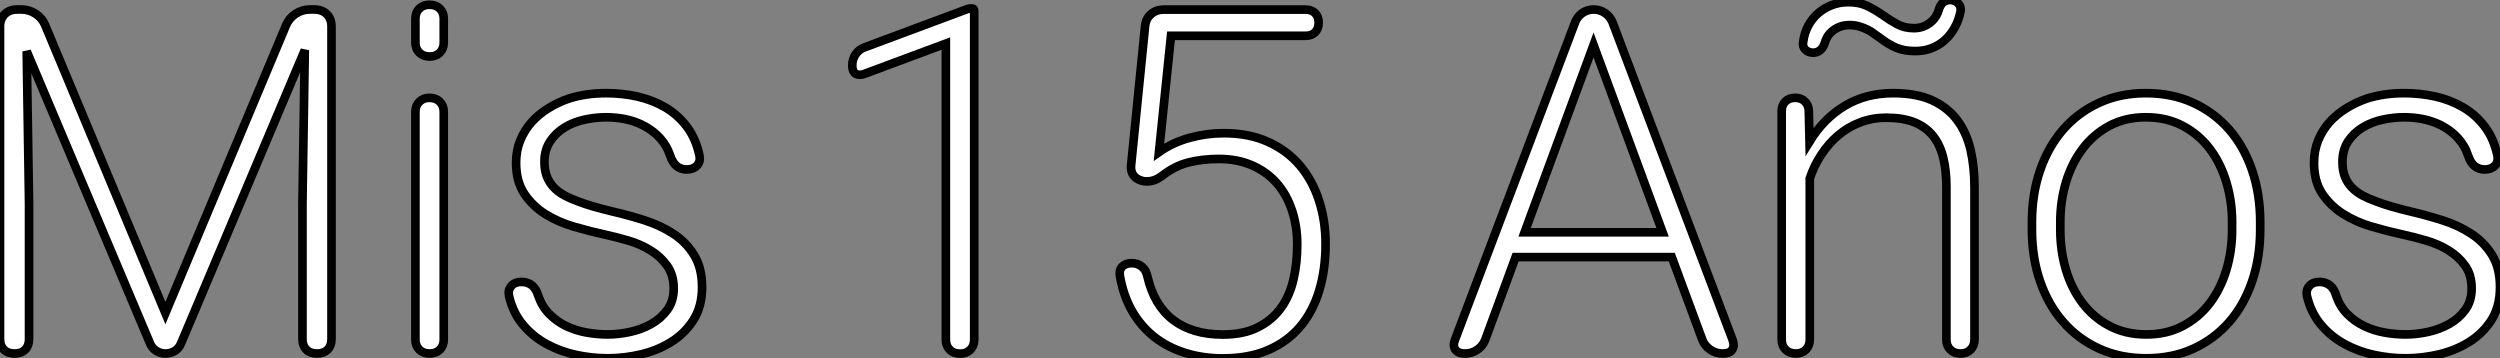<?xml version="1.0" standalone="no"?>
<svg xmlns="http://www.w3.org/2000/svg" viewBox="4.999 1.09 289.29 41.472"><rect x="4.999" y="1.09" width="289.29" height="41.472" fill="#808080" stroke="none"/><path d="M7-39.81L7.52-39.81Q8.39-39.81 9.15-39.32Q9.90-38.83 10.25-38.01L10.25-38.01L24.17-4.68L38.14-38.01Q38.50-38.83 39.25-39.32Q40.00-39.81 40.88-39.81L40.88-39.81L41.43-39.81Q42.30-39.81 42.85-39.27Q43.39-38.72 43.39-37.84L43.39-37.84L43.39-1.67Q43.39-0.90 42.94-0.45Q42.49 0 41.73 0L41.73 0Q40.93 0 40.48-0.45Q40.03-0.90 40.03-1.67L40.03-1.67L40.03-17.39L40.30-35.11L25.98-1.18Q25.76-0.63 25.27-0.31Q24.77 0 24.20 0L24.20 0Q23.60 0 23.11-0.31Q22.61-0.63 22.39-1.18L22.39-1.18L8.12-34.97L8.39-17.39L8.39-1.67Q8.39-0.90 7.94-0.45Q7.49 0 6.73 0L6.73 0Q5.93 0 5.48-0.45Q5.03-0.90 5.03-1.67L5.03-1.67L5.03-37.84Q5.03-38.72 5.58-39.27Q6.13-39.81 7-39.81L7-39.81ZM56.38-38.75L56.38-35.98Q56.38-35.27 55.93-34.82Q55.48-34.37 54.77-34.37L54.77-34.37Q54.00-34.37 53.55-34.82Q53.10-35.27 53.10-35.98L53.10-35.98L53.10-38.75Q53.10-39.46 53.55-39.91Q54.00-40.36 54.71-40.36L54.71-40.36Q55.48-40.36 55.93-39.91Q56.38-39.46 56.38-38.75L56.38-38.75ZM56.38-27.97L56.38-1.61Q56.38-0.90 55.93-0.45Q55.48 0 54.77 0L54.77 0Q54.00 0 53.55-0.45Q53.10-0.90 53.10-1.61L53.10-1.61L53.10-27.97Q53.10-28.68 53.55-29.13Q54.00-29.59 54.71-29.59L54.71-29.59Q55.48-29.59 55.93-29.13Q56.38-28.68 56.38-27.97L56.38-27.97ZM85.97-22.91L85.97-22.91Q86.11-22.20 85.68-21.75Q85.26-21.30 84.49-21.30L84.49-21.30Q83.10-21.30 82.58-22.91L82.58-22.91Q82.52-23.05 82.46-23.21Q82.39-23.38 82.33-23.54L82.33-23.54Q81.84-24.55 81.06-25.28Q80.28-26.00 79.32-26.47Q78.37-26.93 77.30-27.14Q76.23-27.34 75.17-27.34L75.17-27.34Q73.96-27.34 72.69-27.07Q71.42-26.80 70.38-26.17Q69.34-25.54 68.69-24.55Q68.03-23.57 68.03-22.18L68.03-22.18Q68.03-21.19 68.32-20.47Q68.61-19.74 69.13-19.21Q69.64-18.68 70.36-18.29Q71.07-17.91 71.91-17.61L71.91-17.61Q72.68-17.31 73.68-17.02Q74.68-16.73 75.93-16.43L75.93-16.43Q77.79-16.00 79.64-15.41Q81.48-14.82 82.96-13.85Q84.44-12.88 85.35-11.39Q86.27-9.90 86.27-7.68L86.27-7.68Q86.27-5.44 85.27-3.88Q84.27-2.32 82.70-1.34Q81.13-0.36 79.19 0.10Q77.25 0.55 75.36 0.55L75.36 0.55Q73.50 0.55 71.67 0.15Q69.84-0.25 68.26-1.11Q66.69-1.97 65.54-3.34Q64.39-4.70 63.93-6.67L63.93-6.67Q63.79-7.36 64.20-7.82Q64.61-8.29 65.38-8.29L65.38-8.29Q66.09-8.29 66.60-7.88Q67.10-7.46 67.32-6.67L67.32-6.67Q67.76-5.41 68.62-4.55Q69.48-3.69 70.57-3.17Q71.67-2.65 72.90-2.43Q74.13-2.21 75.36-2.21L75.36-2.21Q76.59-2.21 77.93-2.50Q79.27-2.79 80.39-3.42Q81.51-4.05 82.25-5.06Q82.99-6.07 82.99-7.52L82.99-7.52Q82.99-9.11 82.22-10.17Q81.46-11.24 80.29-11.95Q79.13-12.66 77.74-13.07Q76.34-13.48 75.09-13.75L75.09-13.75Q73.31-14.14 71.48-14.67Q69.64-15.20 68.15-16.13Q66.66-17.06 65.71-18.48Q64.75-19.91 64.75-22.07L64.75-22.07Q64.75-23.49 65.23-24.66Q65.71-25.84 66.54-26.77Q67.38-27.70 68.48-28.38Q69.59-29.07 70.85-29.50L70.85-29.50Q72.82-30.13 75.17-30.13L75.17-30.13Q77.03-30.13 78.79-29.74Q80.55-29.34 82.02-28.48Q83.48-27.62 84.52-26.24Q85.56-24.86 85.97-22.91Z" fill="white" stroke="black" transform="translate(0 0) scale(1 1) translate(-0.031 42)"/><path d="M18.98-39.68L18.98-1.61Q18.98-0.90 18.53-0.45Q18.07 0 17.36 0L17.36 0Q16.60 0 16.15-0.45Q15.70-0.90 15.70-1.61L15.70-1.61L15.70-35.88L6.29-32.38Q6.15-32.32 6.02-32.29Q5.88-32.27 5.74-32.27L5.74-32.27Q4.87-32.27 4.87-33.36L4.87-33.36Q4.87-34.07 5.26-34.64Q5.66-35.22 6.29-35.44L6.29-35.44L18.18-39.87Q18.40-39.95 18.70-39.95L18.70-39.95Q18.98-39.95 18.98-39.68L18.98-39.68ZM38.31-20.02L38.28-20.04Q37.71-20.21 37.39-20.66Q37.08-21.11 37.13-21.74L37.13-21.74L38.75-37.87Q38.83-38.75 39.43-39.28Q40.03-39.81 40.91-39.81L40.91-39.81L57.34-39.81Q58.02-39.81 58.43-39.40Q58.84-38.99 58.84-38.31L58.84-38.31Q58.84-37.60 58.43-37.19Q58.02-36.78 57.34-36.78L57.34-36.78L41.75-36.78L40.36-23.32Q41.97-24.45 43.93-24.98Q45.88-25.51 47.85-25.51L47.85-25.51Q50.78-25.51 52.98-24.51Q55.18-23.52 56.66-21.78Q58.13-20.04 58.88-17.71Q59.64-15.37 59.64-12.69L59.64-12.69Q59.64-9.73 58.90-7.29Q58.16-4.84 56.68-3.10Q55.21-1.37 52.98-0.41Q50.75 0.55 47.74 0.55L47.74 0.55Q45.42 0.55 43.41-0.08Q41.40-0.71 39.85-1.91Q38.31-3.12 37.28-4.88Q36.26-6.64 35.85-8.94L35.85-8.94Q35.71-9.63 36.09-10.05Q36.48-10.47 37.19-10.47L37.19-10.47Q37.90-10.47 38.39-10.06Q38.88-9.65 39.02-8.94L39.02-8.94Q39.81-5.55 42.03-3.88Q44.24-2.21 47.74-2.21L47.74-2.21Q50.15-2.21 51.79-3.04Q53.43-3.86 54.46-5.26Q55.48-6.67 55.92-8.57Q56.36-10.47 56.36-12.63L56.36-12.63Q56.36-14.77 55.75-16.58Q55.15-18.40 53.99-19.73Q52.83-21.05 51.13-21.79Q49.44-22.53 47.28-22.53L47.28-22.53Q45.39-22.53 43.76-22.12Q42.14-21.71 40.63-20.51L40.63-20.51Q39.84-19.93 38.94-19.93L38.94-19.93Q38.61-19.93 38.31-20.02L38.31-20.02Z" fill="white" stroke="black" transform="translate(99.617 0) scale(1 1) translate(-0.867 42.012)"/><path d="M8.45-11.16L4.95-1.64Q4.68-0.90 4.03-0.45Q3.39 0 2.60 0L2.60 0Q1.80 0 1.48-0.45Q1.15-0.90 1.45-1.64L1.45-1.64L15.34-38.34Q15.59-38.99 16.17-39.40Q16.76-39.81 17.47-39.81L17.47-39.81Q18.21-39.81 18.80-39.40Q19.39-38.99 19.66-38.34L19.66-38.34L33.55-1.61Q33.82-0.90 33.52-0.45Q33.22 0 32.43 0L32.43 0Q31.61 0 30.97-0.45Q30.32-0.90 30.05-1.61L30.05-1.61L26.52-11.16L8.45-11.16ZM17.47-35.71L9.49-14.03L25.46-14.03L17.47-35.71ZM40.77-29.59L40.82-29.59Q41.51-29.59 41.93-29.16Q42.36-28.74 42.38-28.05L42.38-28.05L42.46-24.53Q44.11-27.21 46.55-28.67Q49-30.13 52.12-30.13L52.12-30.13Q54.82-30.13 56.63-29.31Q58.43-28.49 59.53-27.04Q60.62-25.59 61.09-23.60Q61.55-21.60 61.55-19.25L61.55-19.25L61.55-1.61Q61.55-0.90 61.10-0.45Q60.65 0 59.94 0L59.94 0Q59.20 0 58.75-0.45Q58.30-0.90 58.30-1.61L58.30-1.61L58.30-19.28Q58.30-21.19 57.93-22.68Q57.56-24.17 56.74-25.20Q55.92-26.22 54.59-26.76Q53.27-27.29 51.32-27.29L51.32-27.29Q49.71-27.29 48.30-26.74Q46.89-26.20 45.77-25.24Q44.65-24.28 43.82-23.01Q42.98-21.74 42.49-20.26L42.49-20.26L42.49-1.61Q42.49-0.90 42.04-0.45Q41.59 0 40.88 0L40.88 0Q40.14 0 39.69-0.45Q39.24-0.90 39.24-1.61L39.24-1.61L39.24-28.05Q39.24-28.74 39.66-29.16Q40.09-29.59 40.77-29.59L40.77-29.59ZM58.79-40.91L58.82-40.91Q59.36-40.85 59.69-40.50Q60.02-40.14 59.94-39.62L59.94-39.62Q59.75-38.61 59.28-37.76Q58.82-36.91 58.15-36.30Q57.48-35.68 56.60-35.34Q55.73-35 54.69-35L54.69-35Q53.43-35 52.51-35.38Q51.60-35.77 50.64-36.50L50.64-36.50Q50.37-36.70 50.12-36.87Q49.88-37.05 49.60-37.24L49.60-37.24Q49-37.60 48.38-37.80Q47.77-38.01 47.09-38.01L47.09-38.01Q46.10-38.01 45.31-37.47Q44.52-36.94 44.24-35.98L44.24-35.98Q43.86-34.81 42.85-34.81L42.85-34.81Q42.27-34.84 41.95-35.19Q41.62-35.55 41.73-36.07L41.73-36.07Q41.86-37.08 42.31-37.93Q42.77-38.77 43.46-39.38Q44.16-39.98 45.05-40.32Q45.94-40.66 46.95-40.66L46.95-40.66Q48.18-40.66 49.07-40.25Q49.96-39.84 50.94-39.16L50.94-39.16Q51.79-38.55 52.62-38.10Q53.46-37.65 54.55-37.65L54.55-37.65Q55.56-37.65 56.36-38.24Q57.15-38.83 57.42-39.79L57.42-39.79Q57.59-40.33 57.90-40.62Q58.21-40.91 58.79-40.91L58.79-40.91ZM68.20-14.33L68.20-15.23Q68.20-18.46 69.14-21.19Q70.08-23.93 71.80-25.91Q73.53-27.89 75.96-29.01Q78.39-30.13 81.38-30.13L81.38-30.13Q84.41-30.13 86.86-29.01Q89.30-27.89 91.03-25.91Q92.75-23.93 93.68-21.19Q94.61-18.46 94.61-15.23L94.61-15.23L94.61-14.33Q94.61-11.10 93.68-8.37Q92.75-5.63 91.03-3.65Q89.30-1.67 86.87-0.56Q84.44 0.55 81.43 0.55L81.43 0.55Q78.42 0.55 75.99-0.56Q73.55-1.67 71.82-3.65Q70.08-5.63 69.14-8.37Q68.20-11.10 68.20-14.33L68.20-14.33ZM71.48-15.23L71.48-14.33Q71.48-11.89 72.13-9.69Q72.79-7.49 74.05-5.84Q75.30-4.18 77.16-3.20Q79.02-2.21 81.43-2.21L81.43-2.21Q83.84-2.21 85.68-3.20Q87.53-4.18 88.79-5.84Q90.04-7.49 90.70-9.69Q91.36-11.89 91.36-14.33L91.36-14.33L91.36-15.23Q91.36-17.61 90.70-19.81Q90.04-22.01 88.79-23.68Q87.53-25.35 85.65-26.35Q83.78-27.34 81.38-27.34L81.38-27.34Q79.00-27.34 77.15-26.35Q75.30-25.35 74.05-23.68Q72.79-22.01 72.13-19.81Q71.48-17.61 71.48-15.23L71.48-15.23ZM122.06-22.91L122.06-22.91Q122.20-22.20 121.78-21.75Q121.35-21.30 120.59-21.30L120.59-21.30Q119.19-21.30 118.67-22.91L118.67-22.91Q118.62-23.05 118.55-23.21Q118.48-23.38 118.43-23.54L118.43-23.54Q117.93-24.55 117.15-25.28Q116.38-26.00 115.42-26.47Q114.46-26.93 113.39-27.14Q112.33-27.34 111.26-27.34L111.26-27.34Q110.06-27.34 108.79-27.07Q107.52-26.80 106.48-26.17Q105.44-25.54 104.78-24.55Q104.13-23.57 104.13-22.18L104.13-22.18Q104.13-21.19 104.41-20.47Q104.70-19.74 105.22-19.21Q105.74-18.68 106.45-18.29Q107.16-17.91 108.01-17.61L108.01-17.61Q108.77-17.31 109.77-17.02Q110.77-16.73 112.03-16.43L112.03-16.43Q113.89-16.00 115.73-15.41Q117.58-14.82 119.05-13.85Q120.53-12.88 121.45-11.39Q122.36-9.90 122.36-7.68L122.36-7.68Q122.36-5.44 121.37-3.88Q120.37-2.32 118.79-1.34Q117.22-0.36 115.28 0.10Q113.34 0.55 111.45 0.55L111.45 0.55Q109.59 0.55 107.76 0.15Q105.93-0.25 104.36-1.11Q102.79-1.97 101.64-3.34Q100.49-4.70 100.02-6.67L100.02-6.67Q99.89-7.36 100.30-7.82Q100.71-8.29 101.47-8.29L101.47-8.29Q102.18-8.29 102.69-7.88Q103.20-7.46 103.41-6.67L103.41-6.67Q103.85-5.41 104.71-4.55Q105.57-3.69 106.67-3.17Q107.76-2.65 108.99-2.43Q110.22-2.21 111.45-2.21L111.45-2.21Q112.68-2.21 114.02-2.50Q115.36-2.79 116.48-3.42Q117.61-4.05 118.34-5.06Q119.08-6.07 119.08-7.52L119.08-7.52Q119.08-9.11 118.32-10.17Q117.55-11.24 116.39-11.95Q115.23-12.66 113.83-13.07Q112.44-13.48 111.18-13.75L111.18-13.75Q109.40-14.14 107.57-14.67Q105.74-15.20 104.25-16.13Q102.76-17.06 101.80-18.48Q100.84-19.91 100.84-22.07L100.84-22.07Q100.84-23.49 101.32-24.66Q101.80-25.84 102.63-26.77Q103.47-27.70 104.58-28.38Q105.68-29.07 106.94-29.50L106.94-29.50Q108.91-30.13 111.26-30.13L111.26-30.13Q113.12-30.13 114.88-29.74Q116.65-29.34 118.11-28.48Q119.57-27.62 120.61-26.24Q121.65-24.86 122.06-22.91Z" fill="white" stroke="black" transform="translate(172.234 0) scale(1 1) translate(-0.305 42)"/></svg>